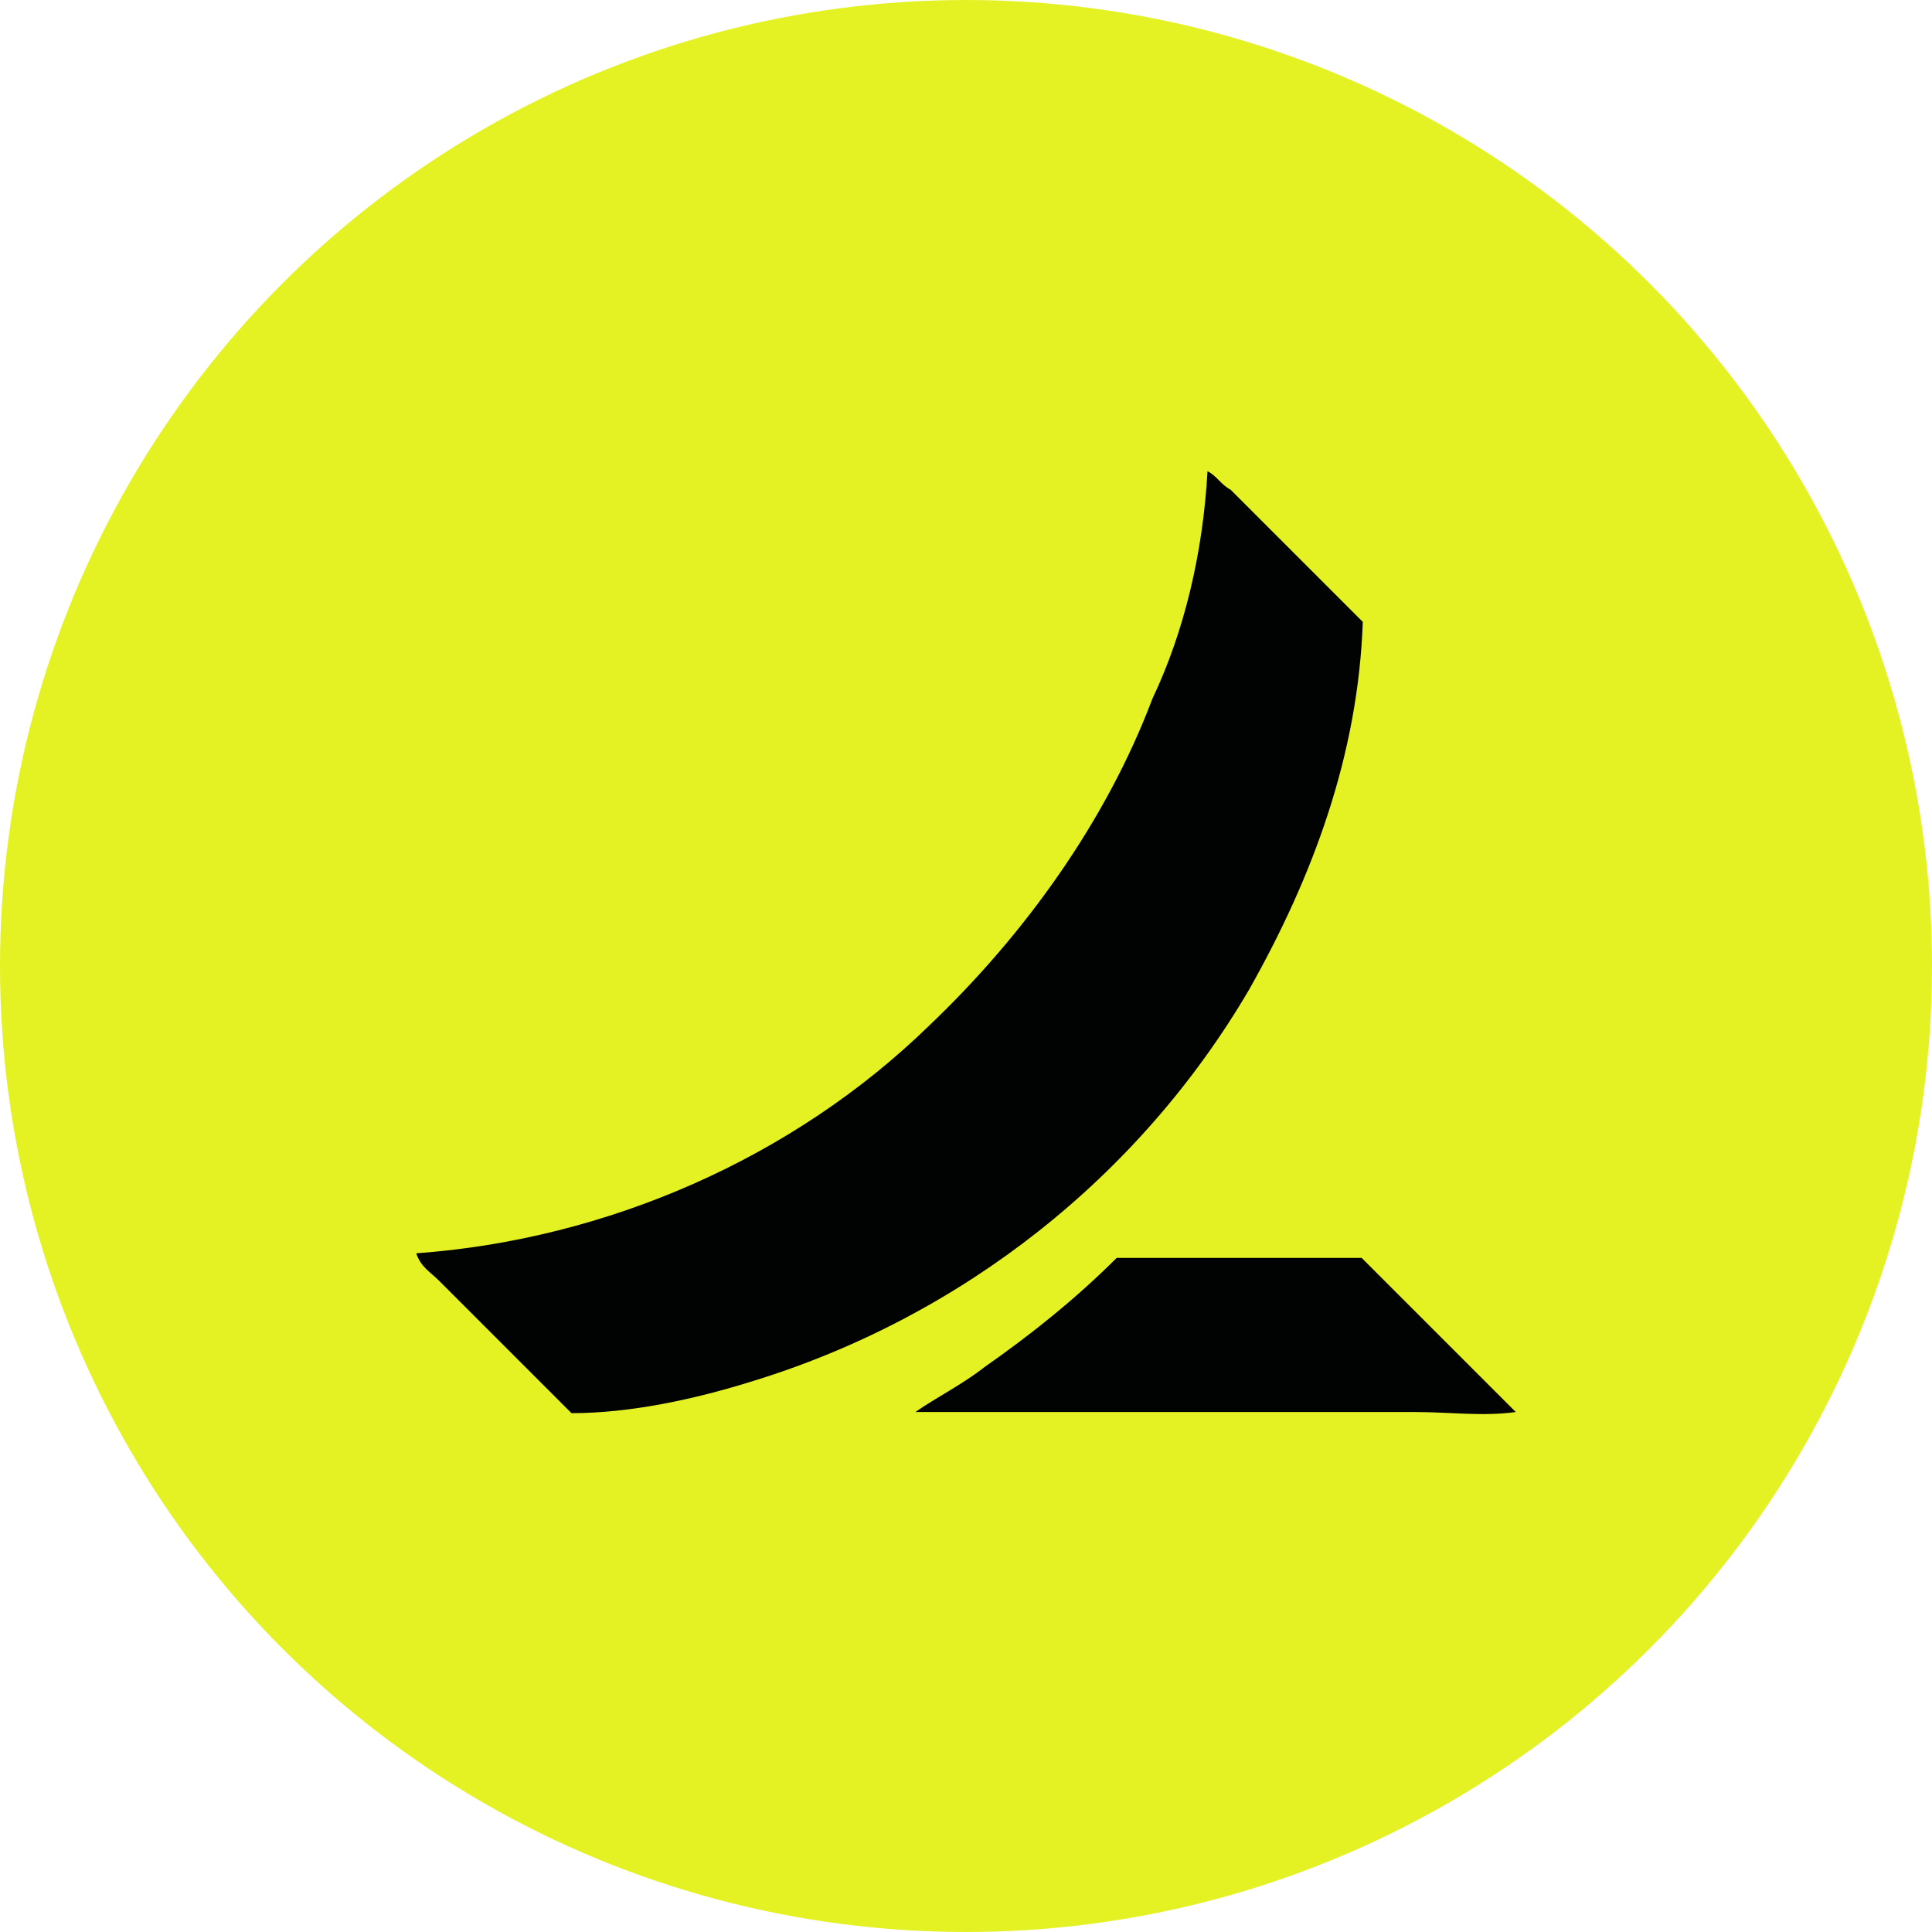 <svg width="246" height="246" viewBox="0 0 246 246" fill="none" xmlns="http://www.w3.org/2000/svg">
<circle cx="123" cy="123" r="123" fill="#E4F223"/>
<path d="M153.753 60C154.925 60.586 155.51 61.757 156.682 62.343C162.54 68.201 168.251 73.912 173.523 79.184C172.937 96.025 167.226 111.548 159.025 126.046C145.113 149.77 122.561 167.636 95.908 175.837C88.439 178.18 80.239 179.937 72.77 179.937C66.912 174.079 61.787 168.954 55.929 163.096C54.757 161.925 53.586 161.339 53 159.582C77.31 157.824 101.033 147.427 118.314 130.586C130.469 119.017 140.866 104.519 146.724 88.996C150.824 80.356 153.167 70.397 153.753 60Z" fill="#010202"/>
<path d="M125.343 174.079C131.201 169.979 136.912 165.439 142.184 160.167C152.582 160.167 162.979 160.167 173.377 160.167C179.674 166.464 186.703 173.494 193 179.791C188.9 180.377 184.36 179.791 180.259 179.791C160.636 179.791 140.28 179.791 120.657 179.791C119.485 179.791 117.728 179.791 116.557 179.791C119.046 178.033 122.561 176.276 125.343 174.079Z" fill="#010202"/>
</svg>
